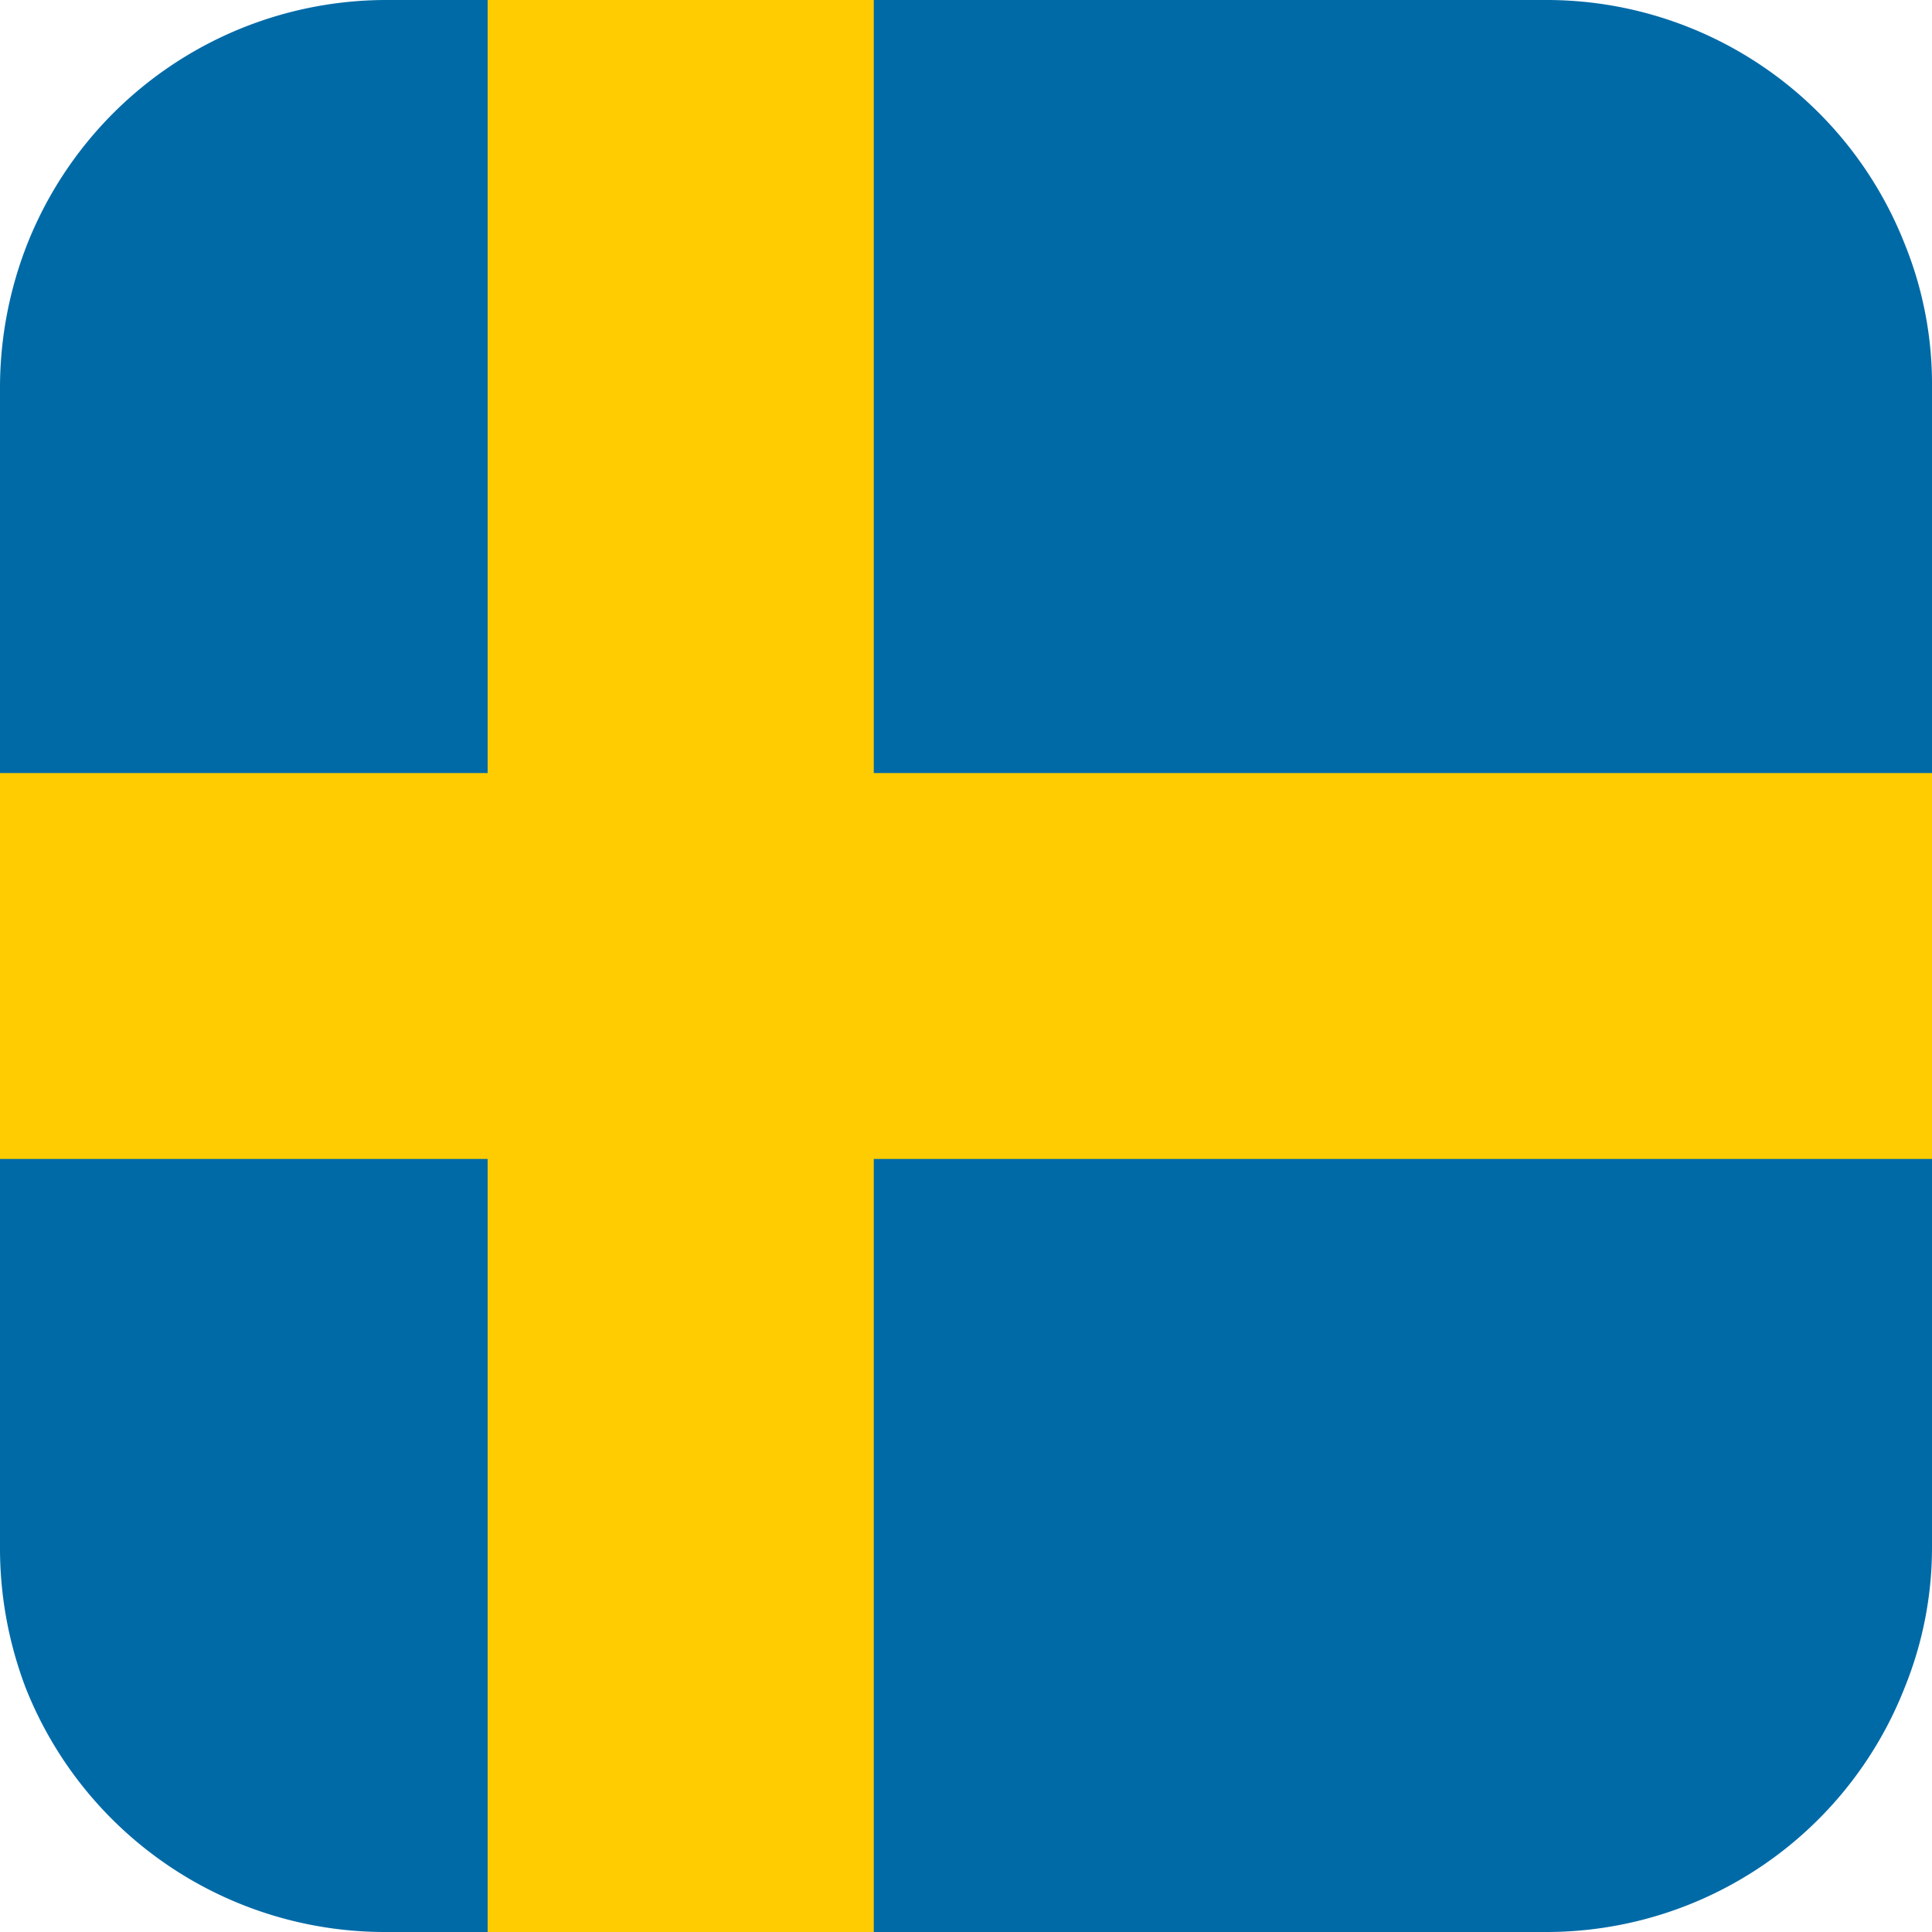 <svg xmlns="http://www.w3.org/2000/svg" viewBox="0 0 75 75"><defs><style>.cls-1{fill:#006aa7;}.cls-2{fill:#fecc00;}</style></defs><g id="レイヤー_2" data-name="レイヤー 2"><g id="contents"><path class="cls-1" d="M75,15V60a14.45,14.45,0,0,1-1.06,5.51A14.94,14.94,0,0,1,60,75H15a15,15,0,0,1-14-9.47A15.25,15.25,0,0,1,0,60V15A15.25,15.25,0,0,1,1.06,9.47,15,15,0,0,1,15,0H60A14.94,14.94,0,0,1,73.94,9.47,14.45,14.45,0,0,1,75,15Z"/><polygon class="cls-2" points="75 30.01 75 44.99 33.92 44.99 33.92 75 18.93 75 18.93 44.99 0 44.99 0 30.01 18.93 30.01 18.93 0 33.92 0 33.92 30.01 75 30.01"/></g></g></svg>